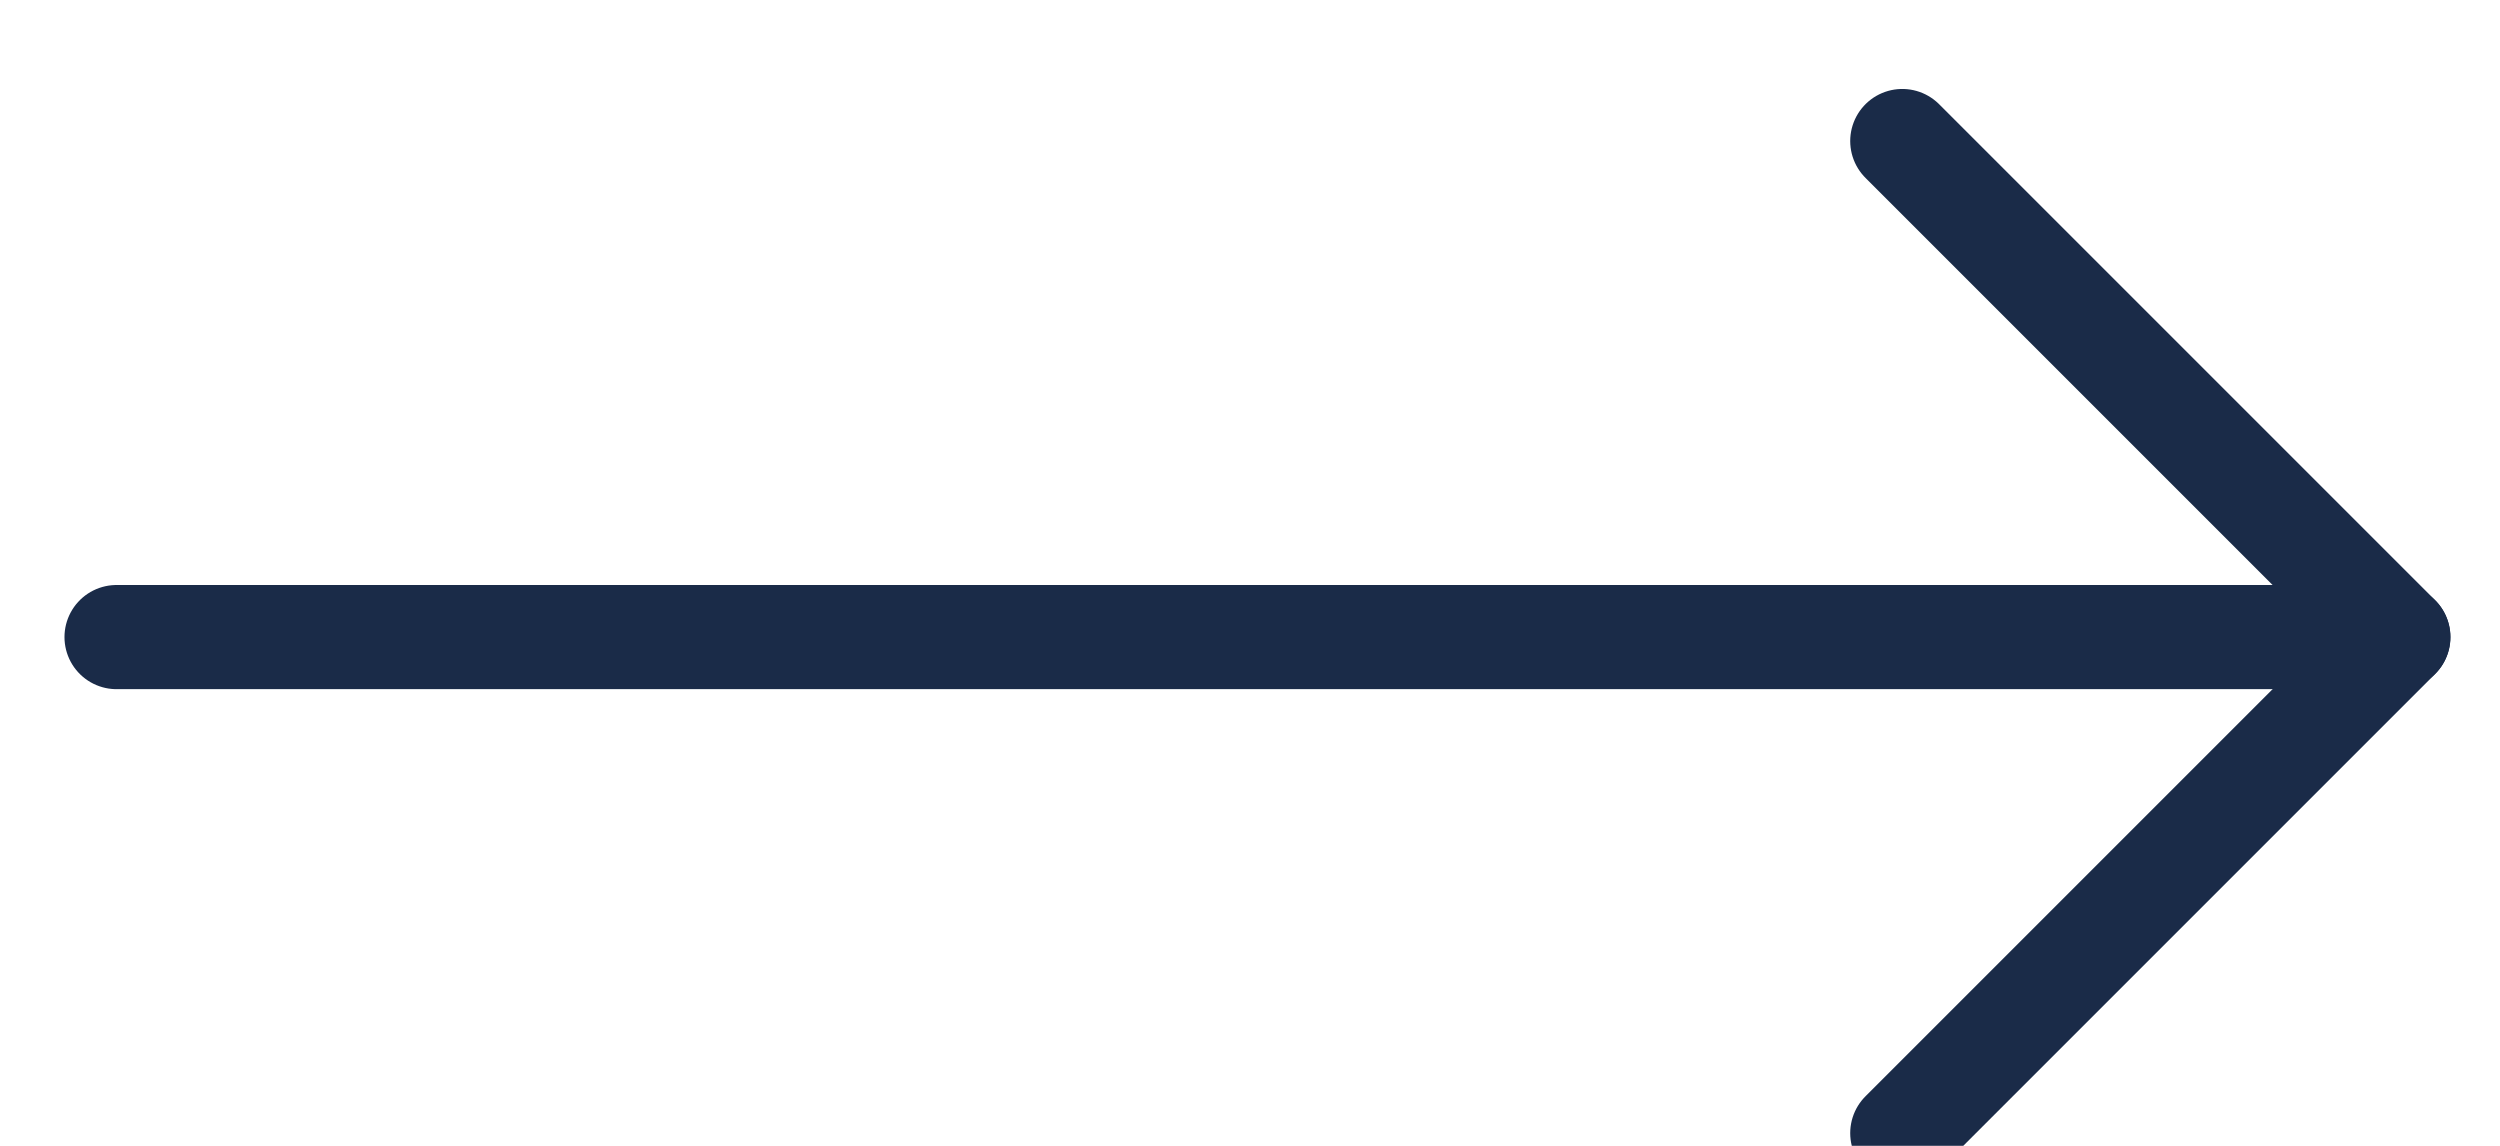 <?xml version="1.0" encoding="UTF-8"?>
<svg width="24px" height="11px" viewBox="0 0 24 11" version="1.1" xmlns="http://www.w3.org/2000/svg" xmlns:xlink="http://www.w3.org/1999/xlink">
    <!-- Generator: Sketch 53.2 (72643) - https://sketchapp.com -->
    <title>ico_next_5</title>
    <desc>Created with Sketch.</desc>
    <g id="Page-1" stroke="none" stroke-width="1" fill="none" fill-rule="evenodd" stroke-linecap="round" stroke-linejoin="round">
        <g id="20_Apartment" transform="translate(-856, -3932)" stroke="#1A2B48">
            <g id="blog-post" transform="translate(135, 3388)">
                <g id="1" transform="translate(1, 164)">
                    <g id="Group-6" transform="translate(630, 75)">
                        <g id="ico_next_5" transform="translate(91, 306)">
                            <g id="keyboard-arrow-right">
                                <polyline id="Shape" points="17.262 0.354 22.024 5.116 17.262 9.878"></polyline>
                                <path d="M22.024,5.116 L0.119,5.116" id="Shape"></path>
                            </g>
                        </g>
                    </g>
                </g>
            </g>
        </g>
    </g>
</svg>